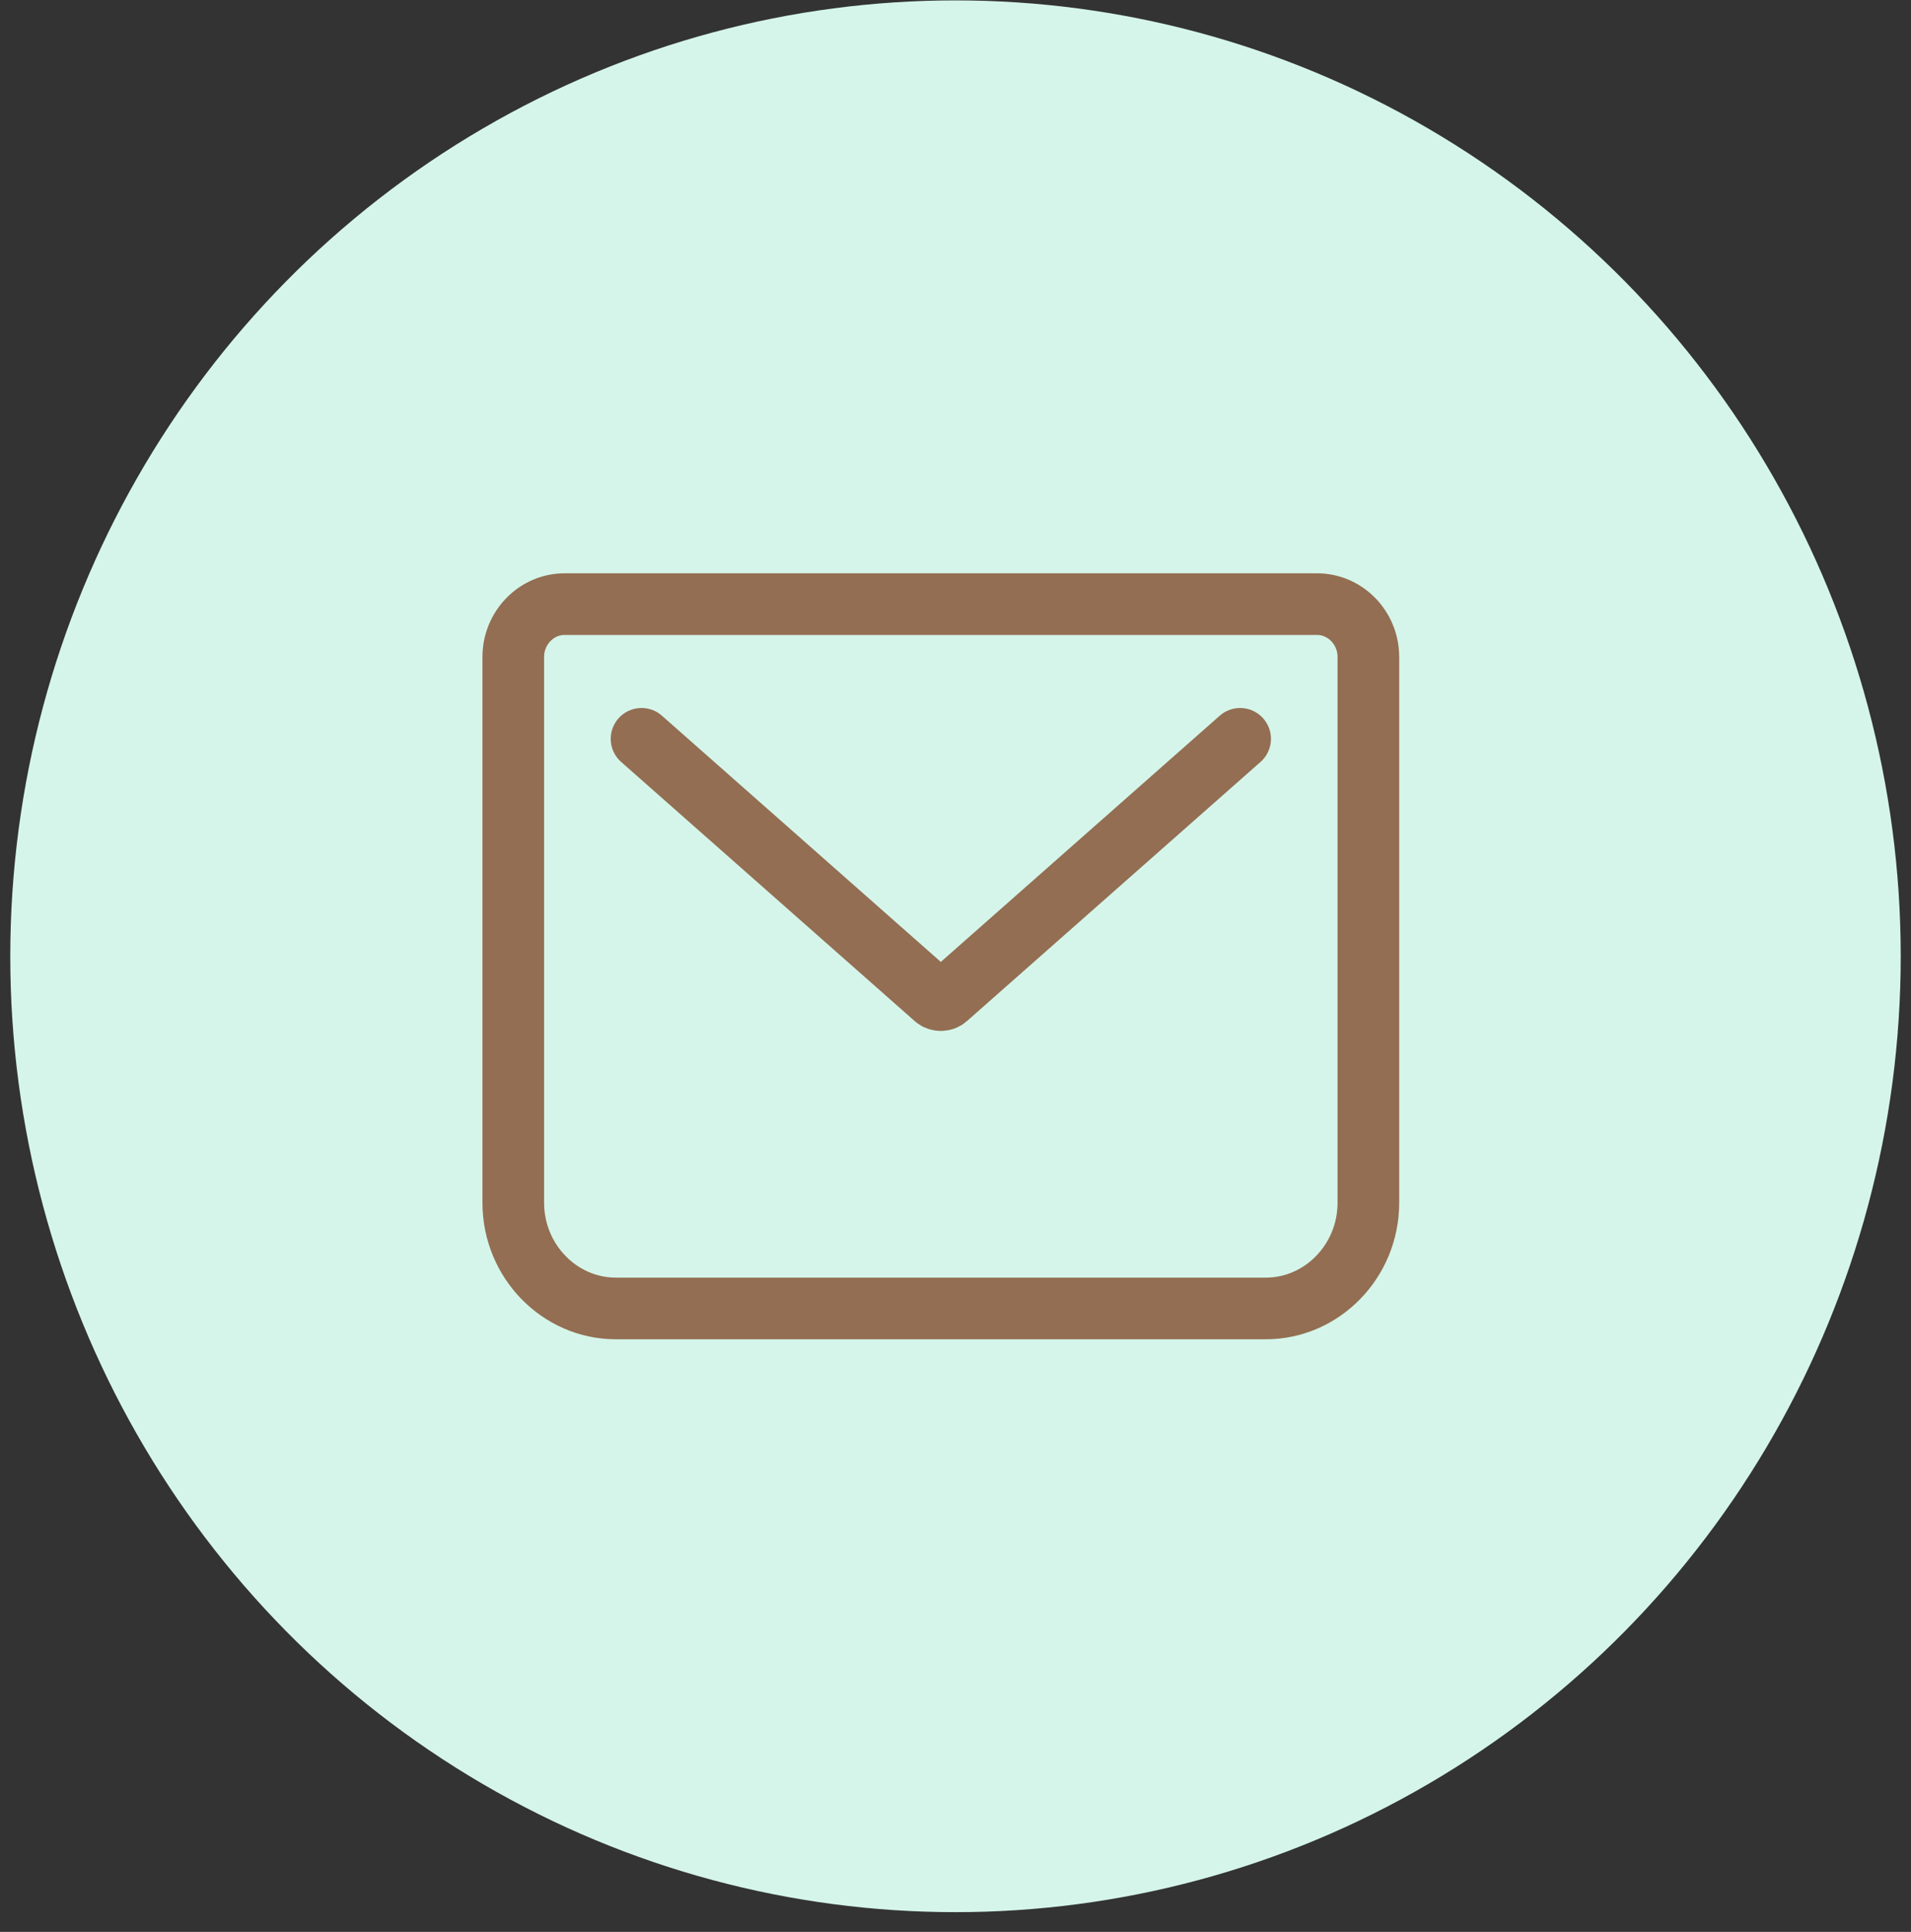 <svg width="93" height="94" viewBox="0 0 93 94" fill="none" xmlns="http://www.w3.org/2000/svg">
<rect x="0" y="0" width="93" height="94" fill="#333333" stroke="none"/>
<ellipse cx="46.5" cy="46.529" rx="46" ry="46.51" fill="#D5F5EA"/>
<path d="M31.221 35.949L45.515 48.565C45.661 48.693 45.911 48.693 46.056 48.565L60.351 35.949M27.476 29.395H64.096C65.469 29.395 66.593 30.551 66.593 31.965V58.524C66.593 61.352 64.346 63.665 61.599 63.665H29.972C27.226 63.665 24.979 61.352 24.979 58.524V31.965C24.979 30.551 26.102 29.395 27.476 29.395Z" fill="#D5F5EA"/>
<path d="M31.221 35.949L45.515 48.565C45.661 48.693 45.911 48.693 46.056 48.565L60.351 35.949M27.476 29.395H64.096C65.469 29.395 66.593 30.551 66.593 31.965V58.524C66.593 61.352 64.346 63.665 61.599 63.665H29.972C27.226 63.665 24.979 61.352 24.979 58.524V31.965C24.979 30.551 26.102 29.395 27.476 29.395Z" stroke="#936E52" stroke-width="3" stroke-linecap="round" stroke-linejoin="round"/>
</svg>
